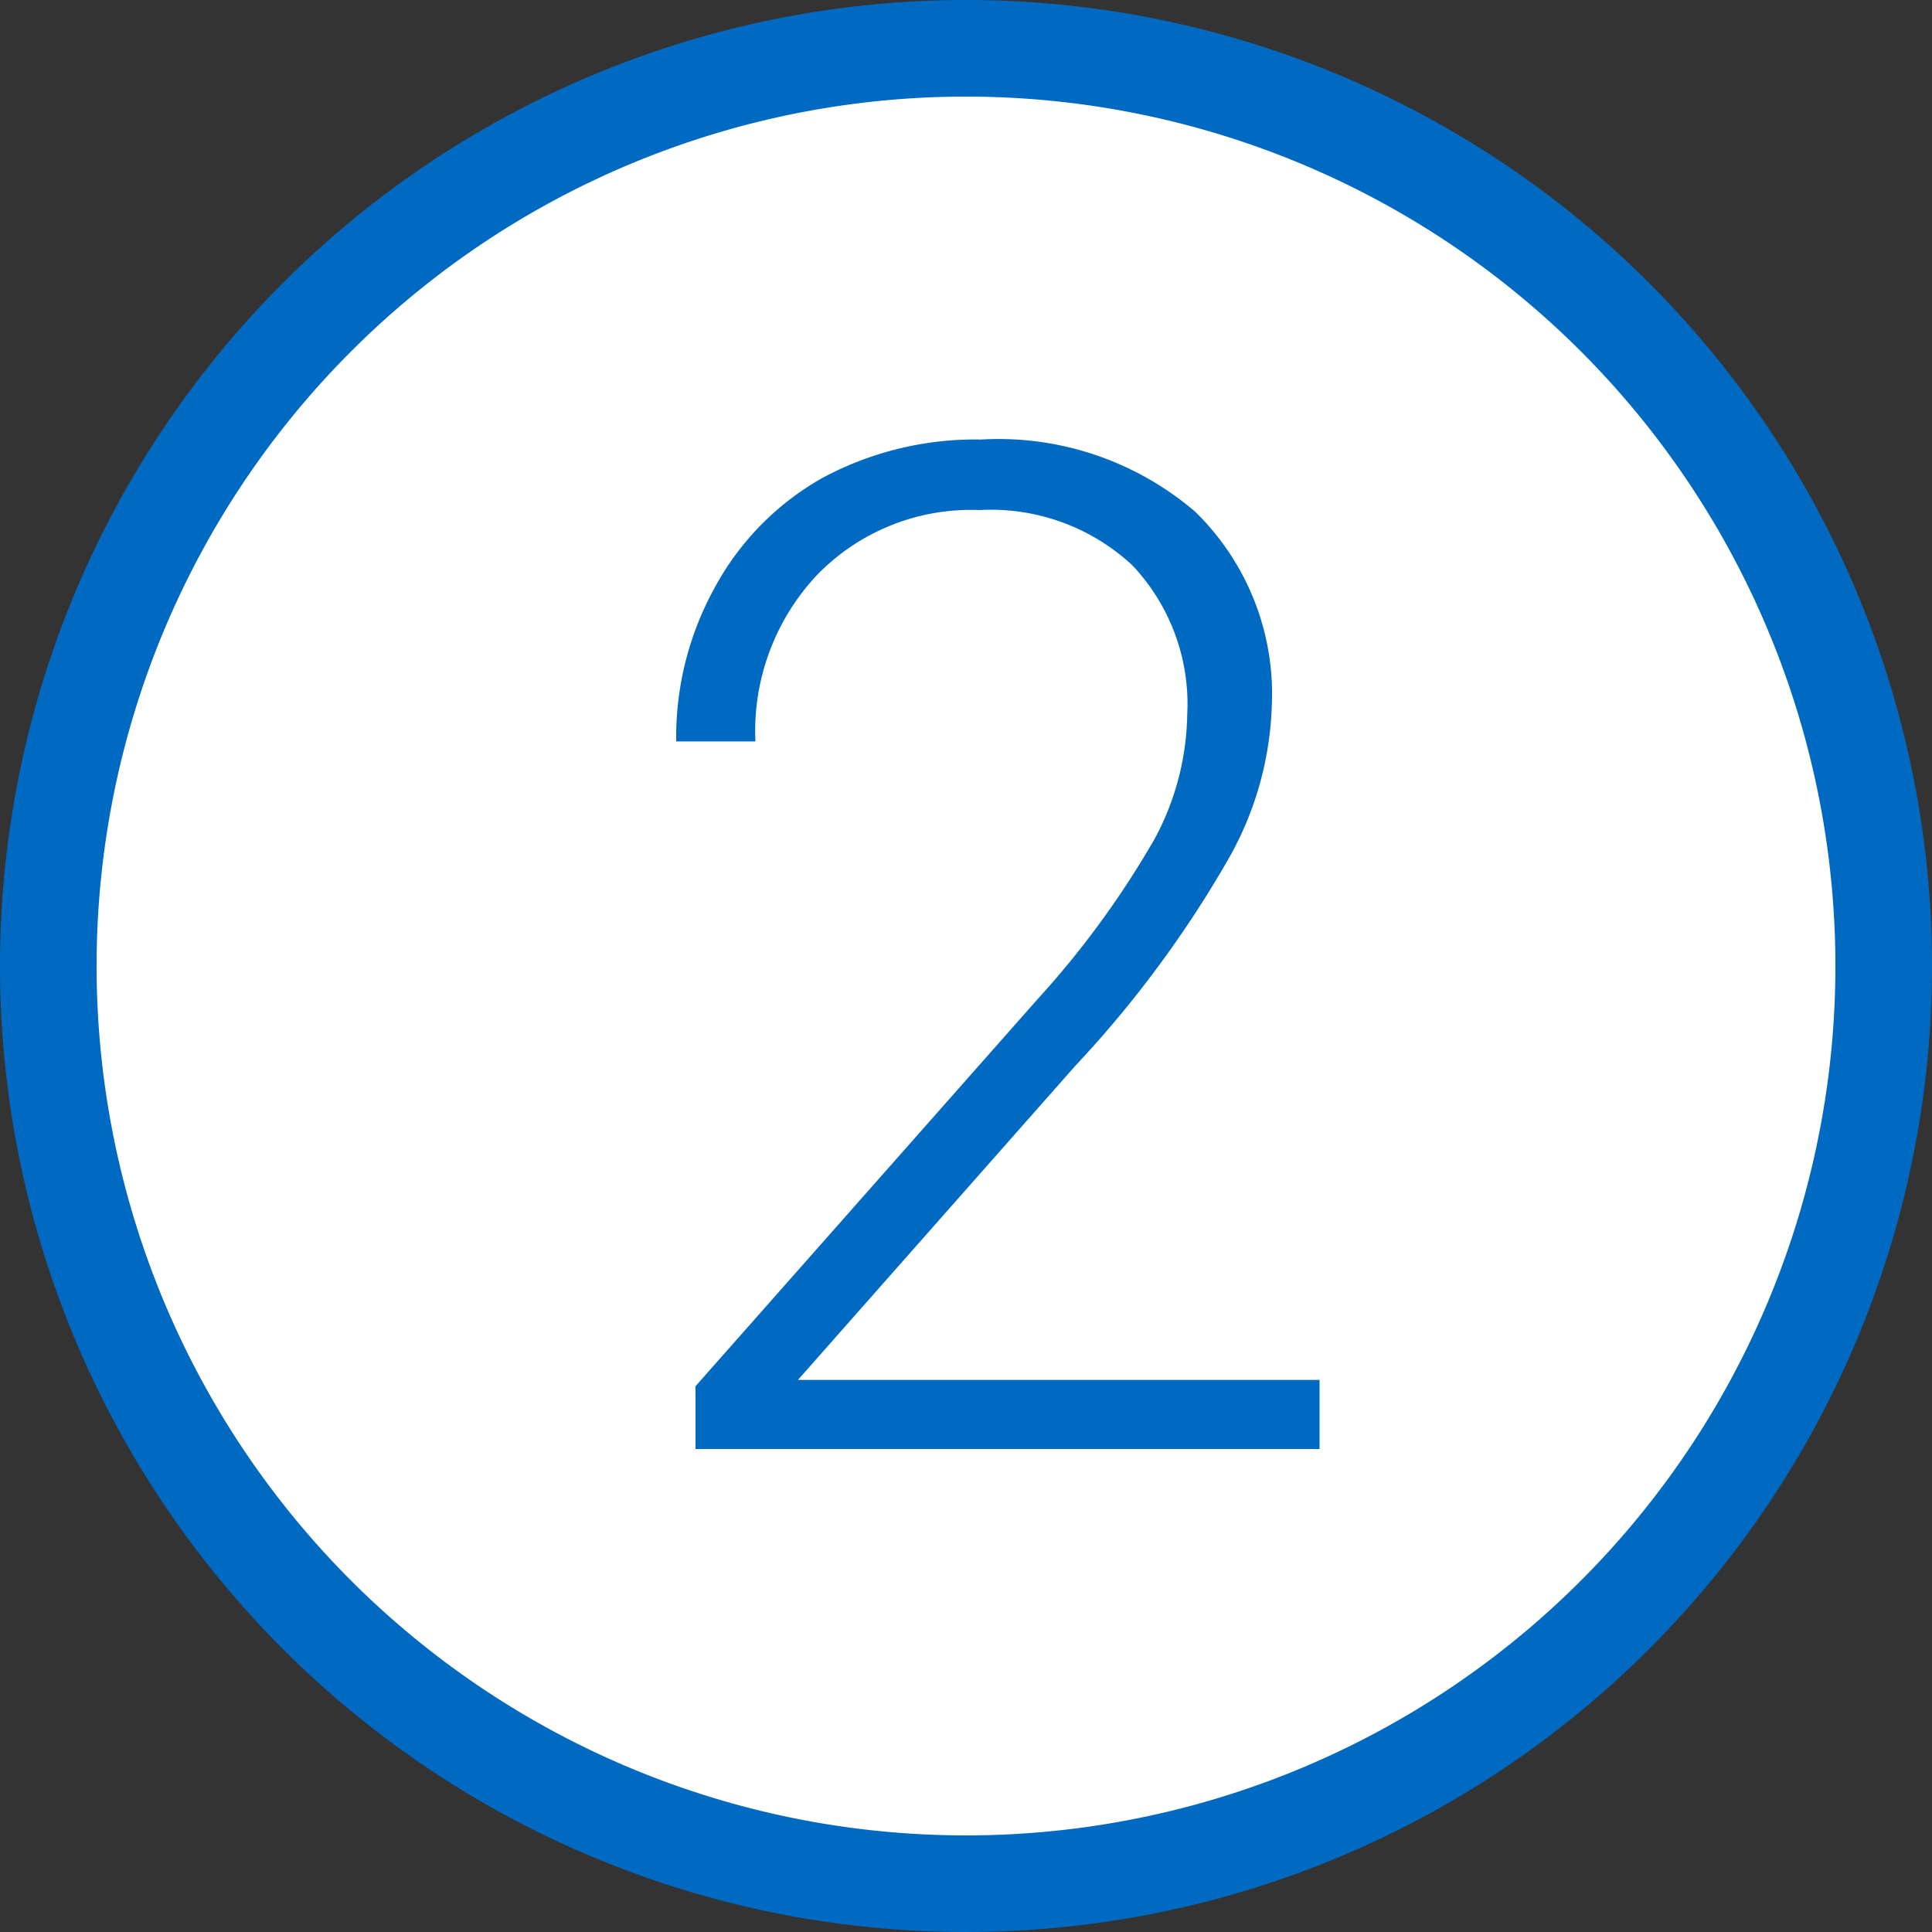 <svg xmlns="http://www.w3.org/2000/svg" viewBox="0 0 40 40"><rect x="0" y="0" width="40" height="40" fill="#333333" stroke="none"/><defs><style>.a{fill:#fff;}.b{fill:#006ac3;}.c{isolation:isolate;}</style></defs><title>number2_40x40-01</title><circle class="a" cx="20" cy="20" r="19"/><path class="b" d="M20,40A20,20,0,1,1,40,20,20,20,0,0,1,20,40ZM20,2A18,18,0,1,0,38,20,18,18,0,0,0,20,2Z"/><g class="c"><g class="c"><path class="b" d="M27.32,30H14.4V28.7l7.07-8a18.92,18.92,0,0,0,2.44-3.34,5.59,5.59,0,0,0,.67-2.56,4.18,4.18,0,0,0-1.14-3.1,4.3,4.3,0,0,0-3.16-1.14,4.44,4.44,0,0,0-3.36,1.34,4.72,4.72,0,0,0-1.28,3.45H14a6.4,6.4,0,0,1,.79-3.17A5.74,5.74,0,0,1,17,9.91a6.68,6.68,0,0,1,3.31-.81,6.26,6.26,0,0,1,4.43,1.49,5.27,5.27,0,0,1,1.59,4.05,6.84,6.84,0,0,1-.9,3.15,22.91,22.91,0,0,1-3.17,4.28l-5.74,6.5H27.32Z"/></g></g></svg>